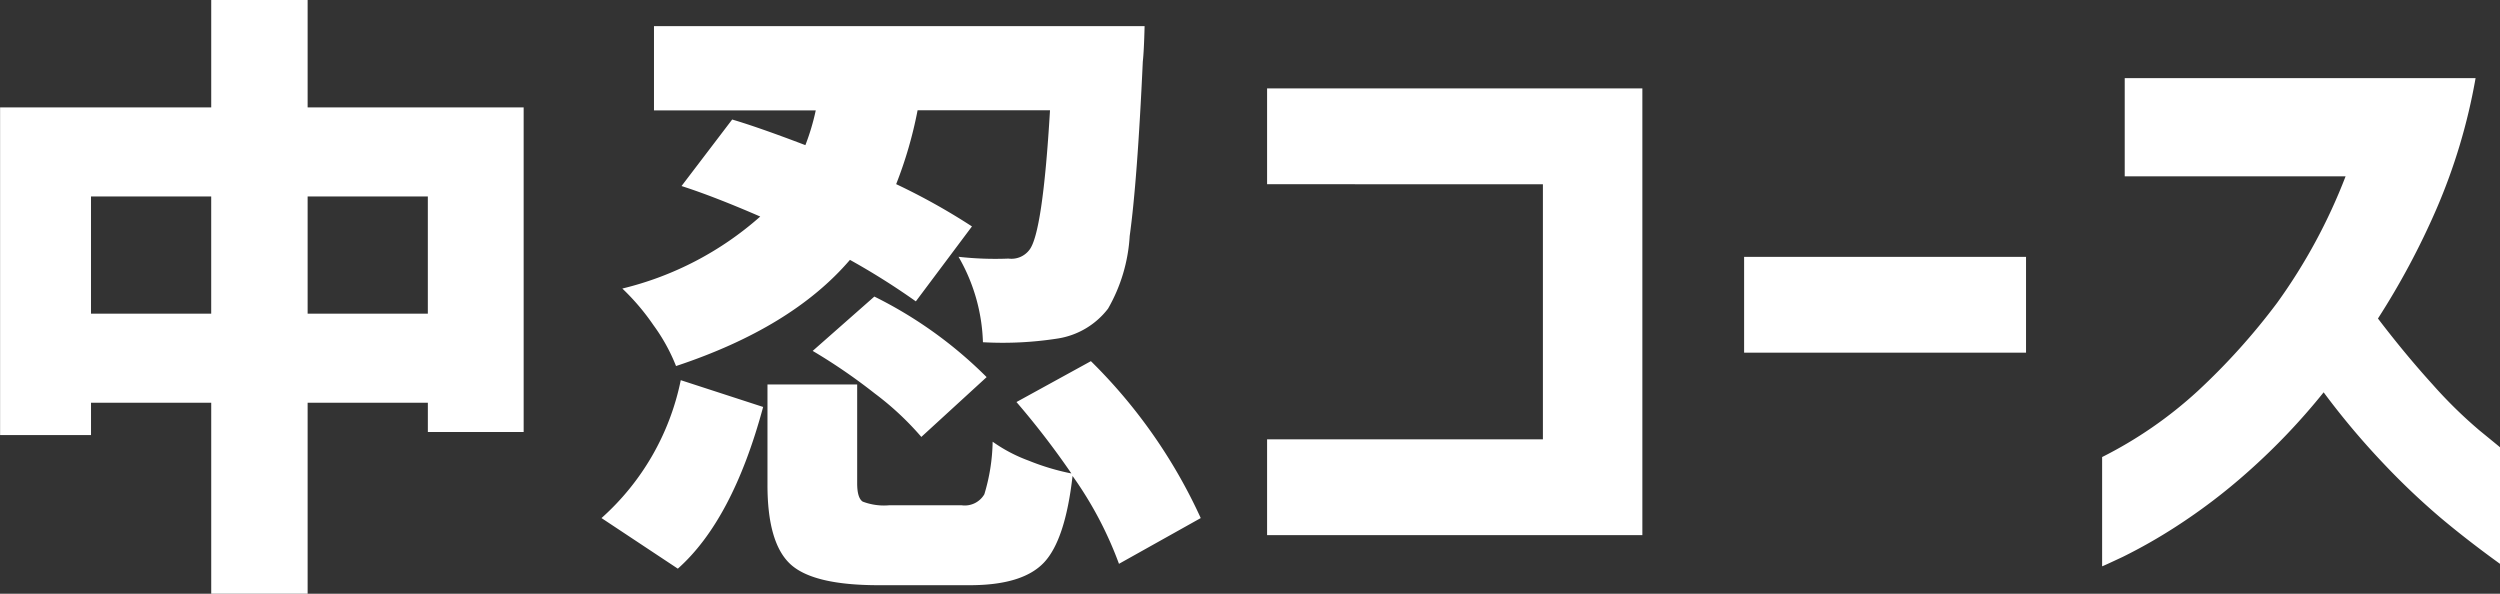 <svg xmlns="http://www.w3.org/2000/svg" width="140.03" height="33.257" viewBox="0 0 140.03 33.257">
  <rect x="0" y="0" width="140.03" height="33.257" fill="#333333" stroke="none"/>
  <path id="パス_4259" data-name="パス 4259" d="M-52.1-12.373h6.733v-6.562H-52.1Zm-12.134,0h6.733v-6.562h-6.733ZM-52.1-23.926h12.1V-5.742h-5.366V-7.383H-52.1v10.7h-5.4v-10.7h-6.733v1.812h-5.093V-23.926h11.826v-6.016h5.4Zm37.212,6.665-3.145,4.2a39.646,39.646,0,0,0-3.691-2.324q-3.247,3.794-9.741,5.947a10.235,10.235,0,0,0-1.265-2.29,12.73,12.73,0,0,0-1.743-2.051,18.056,18.056,0,0,0,7.725-4.033q-2.6-1.128-4.409-1.709l2.837-3.726q1.5.444,4.1,1.436a12.8,12.8,0,0,0,.581-1.948H-32.7v-4.717H-5.22q-.034,1.4-.1,1.982-.308,6.7-.735,9.775a9.235,9.235,0,0,1-1.213,4.067,4.407,4.407,0,0,1-2.837,1.675,19.931,19.931,0,0,1-4.17.205,10.133,10.133,0,0,0-1.367-4.785,18.425,18.425,0,0,0,2.8.1,1.258,1.258,0,0,0,1.162-.479q.752-.923,1.162-7.827h-7.417a23.3,23.3,0,0,1-1.2,4.136A36.054,36.054,0,0,1-14.893-17.261Zm-8.921,6.973,3.452-3.042a23.855,23.855,0,0,1,6.289,4.512l-3.657,3.35a16.353,16.353,0,0,0-2.6-2.427A31.74,31.74,0,0,0-23.814-10.288Zm-7.554,12.2L-35.64-.923A14.116,14.116,0,0,0-31.2-8.647l4.614,1.5Q-28.291-.82-31.367,1.914ZM-2.075-.923l-4.58,2.563a20.886,20.886,0,0,0-2.6-4.922Q-9.663.308-10.86,1.572T-15,2.837h-5.127q-3.691,0-4.956-1.2T-26.343-2.8V-8.408h5.024v5.537q0,.82.308,1.025a3.329,3.329,0,0,0,1.5.205h4.033a1.269,1.269,0,0,0,1.282-.615A10.7,10.7,0,0,0-13.731-5.2a8.569,8.569,0,0,0,2.017,1.06,13.222,13.222,0,0,0,2.393.718,45.609,45.609,0,0,0-3.076-4l4.17-2.29A29.581,29.581,0,0,1-2.075-.923Zm3.716-18.7v-5.366H22.661V.034H1.641V-5.332H17.09V-19.619ZM28.36-10.186v-5.366H44.151v5.366Zm21.319-9.878v-5.5H69.331a32.67,32.67,0,0,1-2.2,7.349A42.808,42.808,0,0,1,63.863-12.1q1.538,2.017,3.059,3.691a25.635,25.635,0,0,0,2.632,2.581q1.111.906,1.145.94V1.641q-1.846-1.333-3.35-2.6a40.511,40.511,0,0,1-3.213-3.059,42.98,42.98,0,0,1-3.315-3.948A36.431,36.431,0,0,1,56.565-3.5,32.748,32.748,0,0,1,52.549-.444a29.531,29.531,0,0,1-2.974,1.692q-1.128.53-1.162.53V-4.341a23.516,23.516,0,0,0,5.349-3.691,36.827,36.827,0,0,0,4.46-4.956,31.3,31.3,0,0,0,3.828-7.075Z" transform="translate(69.331 29.941)" fill="#fff"/>
</svg>
